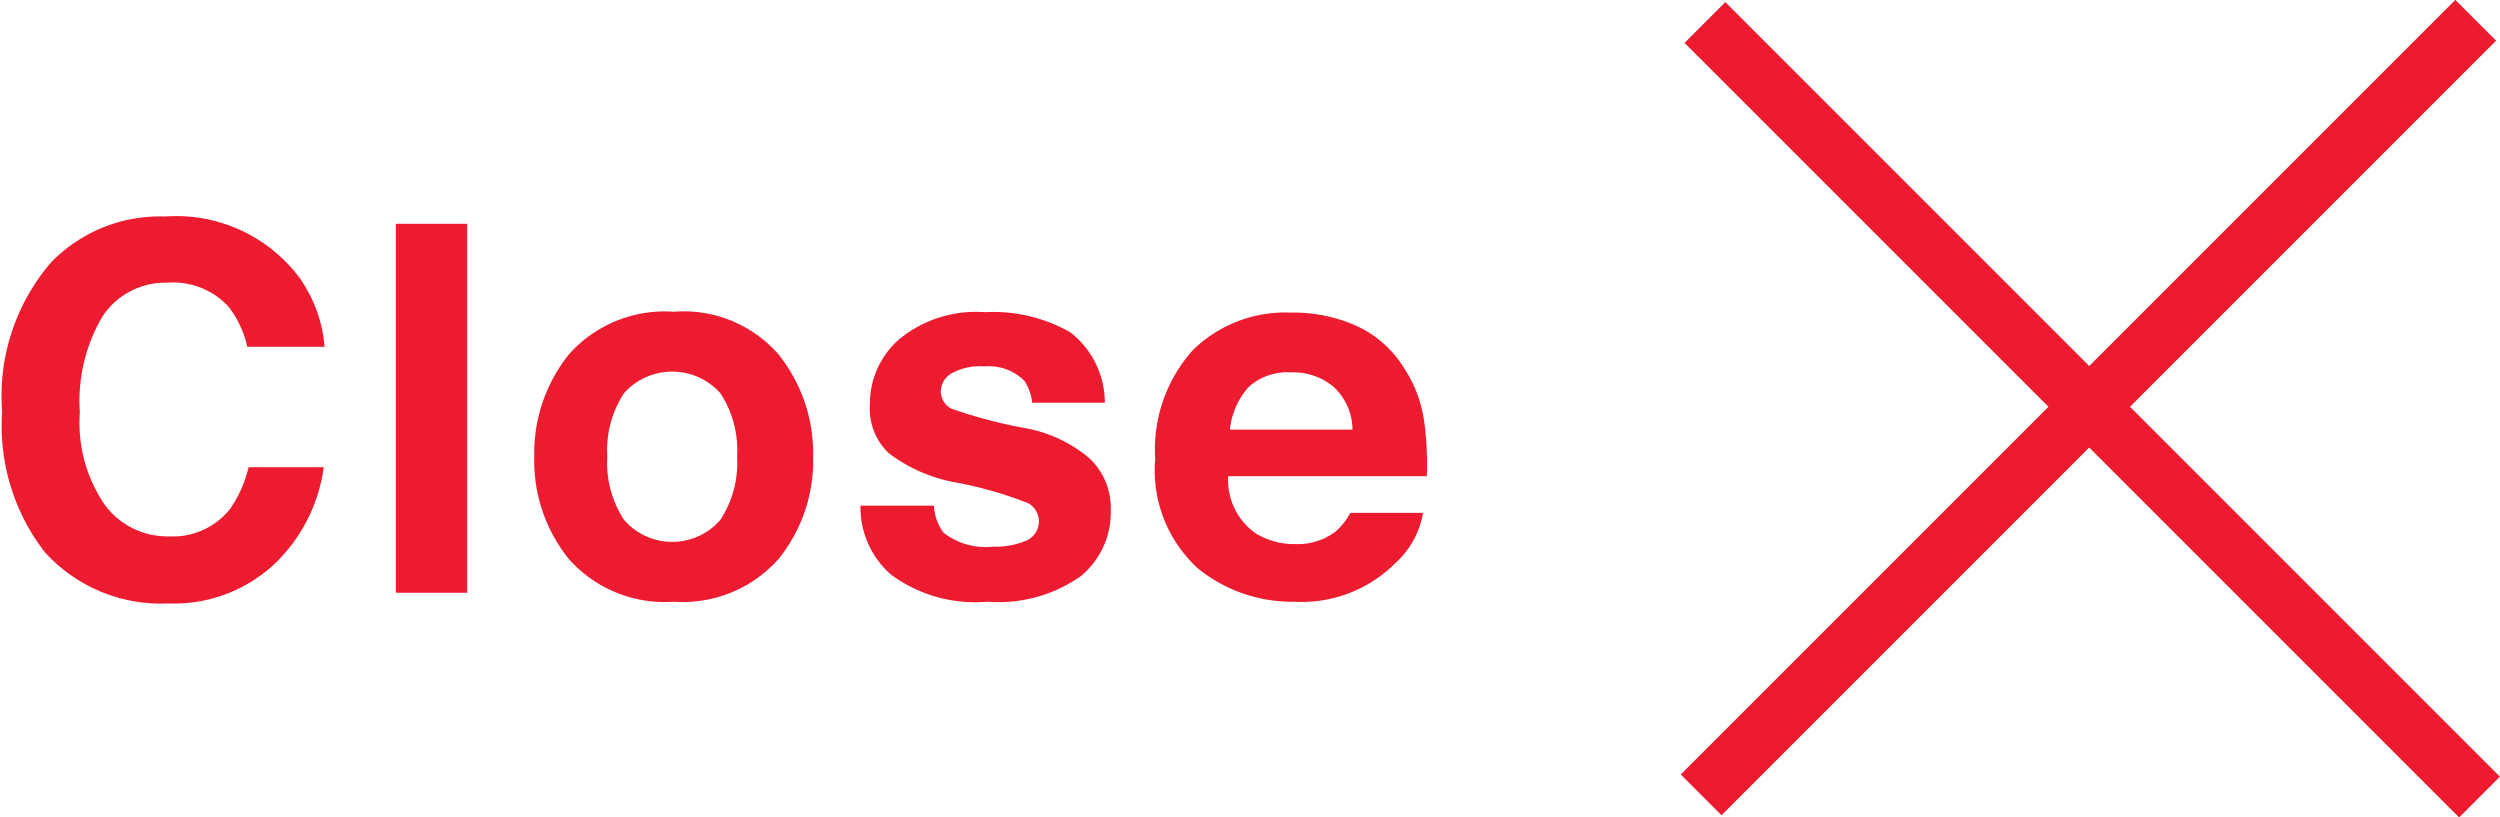 <svg id="Layer_1" data-name="Layer 1" xmlns="http://www.w3.org/2000/svg" viewBox="0 0 58.54 19.14"><defs><style>.cls-1,.cls-2{fill:#ed1b2f;}.cls-1{stroke:#ed1b2f;stroke-miterlimit:10;stroke-width:0.75px;}</style></defs><g id="Layer_2" data-name="Layer 2"><g id="Layer_1-2" data-name="Layer 1-2"><rect class="cls-1" x="48.82" y="-2.85" width="0.6" height="24.9" transform="translate(7.47 37.54) rotate(-45)"/><rect class="cls-1" x="36.58" y="9.25" width="24.9" height="0.6" transform="translate(7.48 37.46) rotate(-45)"/></g></g><path class="cls-2" d="M1.33,6.14A3.55,3.55,0,0,1,4,5.07,3.6,3.6,0,0,1,7.14,6.5a3.25,3.25,0,0,1,.59,1.62H5.92a2.35,2.35,0,0,0-.44-.94,1.76,1.76,0,0,0-1.43-.56,1.76,1.76,0,0,0-1.52.79A3.89,3.89,0,0,0,2,9.66a3.39,3.39,0,0,0,.59,2.17,1.82,1.82,0,0,0,1.49.73,1.72,1.72,0,0,0,1.42-.62,2.81,2.81,0,0,0,.45-1H7.71a3.83,3.83,0,0,1-1.19,2.3,3.44,3.44,0,0,1-2.44.89,3.67,3.67,0,0,1-2.9-1.2,4.83,4.83,0,0,1-1-3.29A4.79,4.79,0,0,1,1.33,6.14Z" transform="translate(-0.13 0)"/><path class="cls-2" d="M11.07,13.88H9.4V5.24h1.67Z" transform="translate(-0.13 0)"/><path class="cls-2" d="M18.36,13.09a3,3,0,0,1-2.45,1,3,3,0,0,1-2.46-1,3.67,3.67,0,0,1-.81-2.4,3.7,3.7,0,0,1,.81-2.39,3,3,0,0,1,2.46-1,2.94,2.94,0,0,1,2.45,1,3.7,3.7,0,0,1,.81,2.39A3.67,3.67,0,0,1,18.36,13.09ZM17,12.17a2.44,2.44,0,0,0,.39-1.48A2.44,2.44,0,0,0,17,9.21a1.51,1.51,0,0,0-2.26,0,2.44,2.44,0,0,0-.39,1.48,2.44,2.44,0,0,0,.39,1.48,1.49,1.49,0,0,0,2.26,0Z" transform="translate(-0.13 0)"/><path class="cls-2" d="M22,11.84a1.16,1.16,0,0,0,.22.63,1.59,1.59,0,0,0,1.16.33,1.84,1.84,0,0,0,.78-.14.49.49,0,0,0,.06-.87,8.94,8.94,0,0,0-1.75-.5,3.66,3.66,0,0,1-1.53-.68,1.44,1.44,0,0,1-.44-1.15,2,2,0,0,1,.69-1.52,2.83,2.83,0,0,1,2-.63,3.65,3.65,0,0,1,2,.47A2.08,2.08,0,0,1,26,9.43H24.3a1.18,1.18,0,0,0-.18-.51,1.18,1.18,0,0,0-.94-.34,1.36,1.36,0,0,0-.78.17.5.5,0,0,0-.24.4.46.46,0,0,0,.25.42,11.28,11.28,0,0,0,1.75.46,3.19,3.19,0,0,1,1.49.71,1.6,1.6,0,0,1,.49,1.2,1.94,1.94,0,0,1-.7,1.55,3.35,3.35,0,0,1-2.19.6A3.32,3.32,0,0,1,21,13.46a2.08,2.08,0,0,1-.72-1.62Z" transform="translate(-0.13 0)"/><path class="cls-2" d="M31.87,7.62a2.55,2.55,0,0,1,1.1.94,3.07,3.07,0,0,1,.51,1.32,7.37,7.37,0,0,1,.06,1.27H28.89a1.52,1.52,0,0,0,.66,1.35,1.73,1.73,0,0,0,.92.24,1.46,1.46,0,0,0,.93-.29,1.58,1.58,0,0,0,.35-.44h1.7a2,2,0,0,1-.62,1.15,3.1,3.1,0,0,1-2.4.93,3.5,3.5,0,0,1-2.25-.78,3.11,3.11,0,0,1-1-2.56,3.49,3.49,0,0,1,.88-2.55,3.09,3.09,0,0,1,2.29-.88A3.62,3.62,0,0,1,31.87,7.62Zm-2.5,1.44a1.75,1.75,0,0,0-.44,1H31.8a1.38,1.38,0,0,0-.44-1,1.47,1.47,0,0,0-1-.34A1.35,1.35,0,0,0,29.37,9.06Z" transform="translate(-0.13 0)"/></svg>